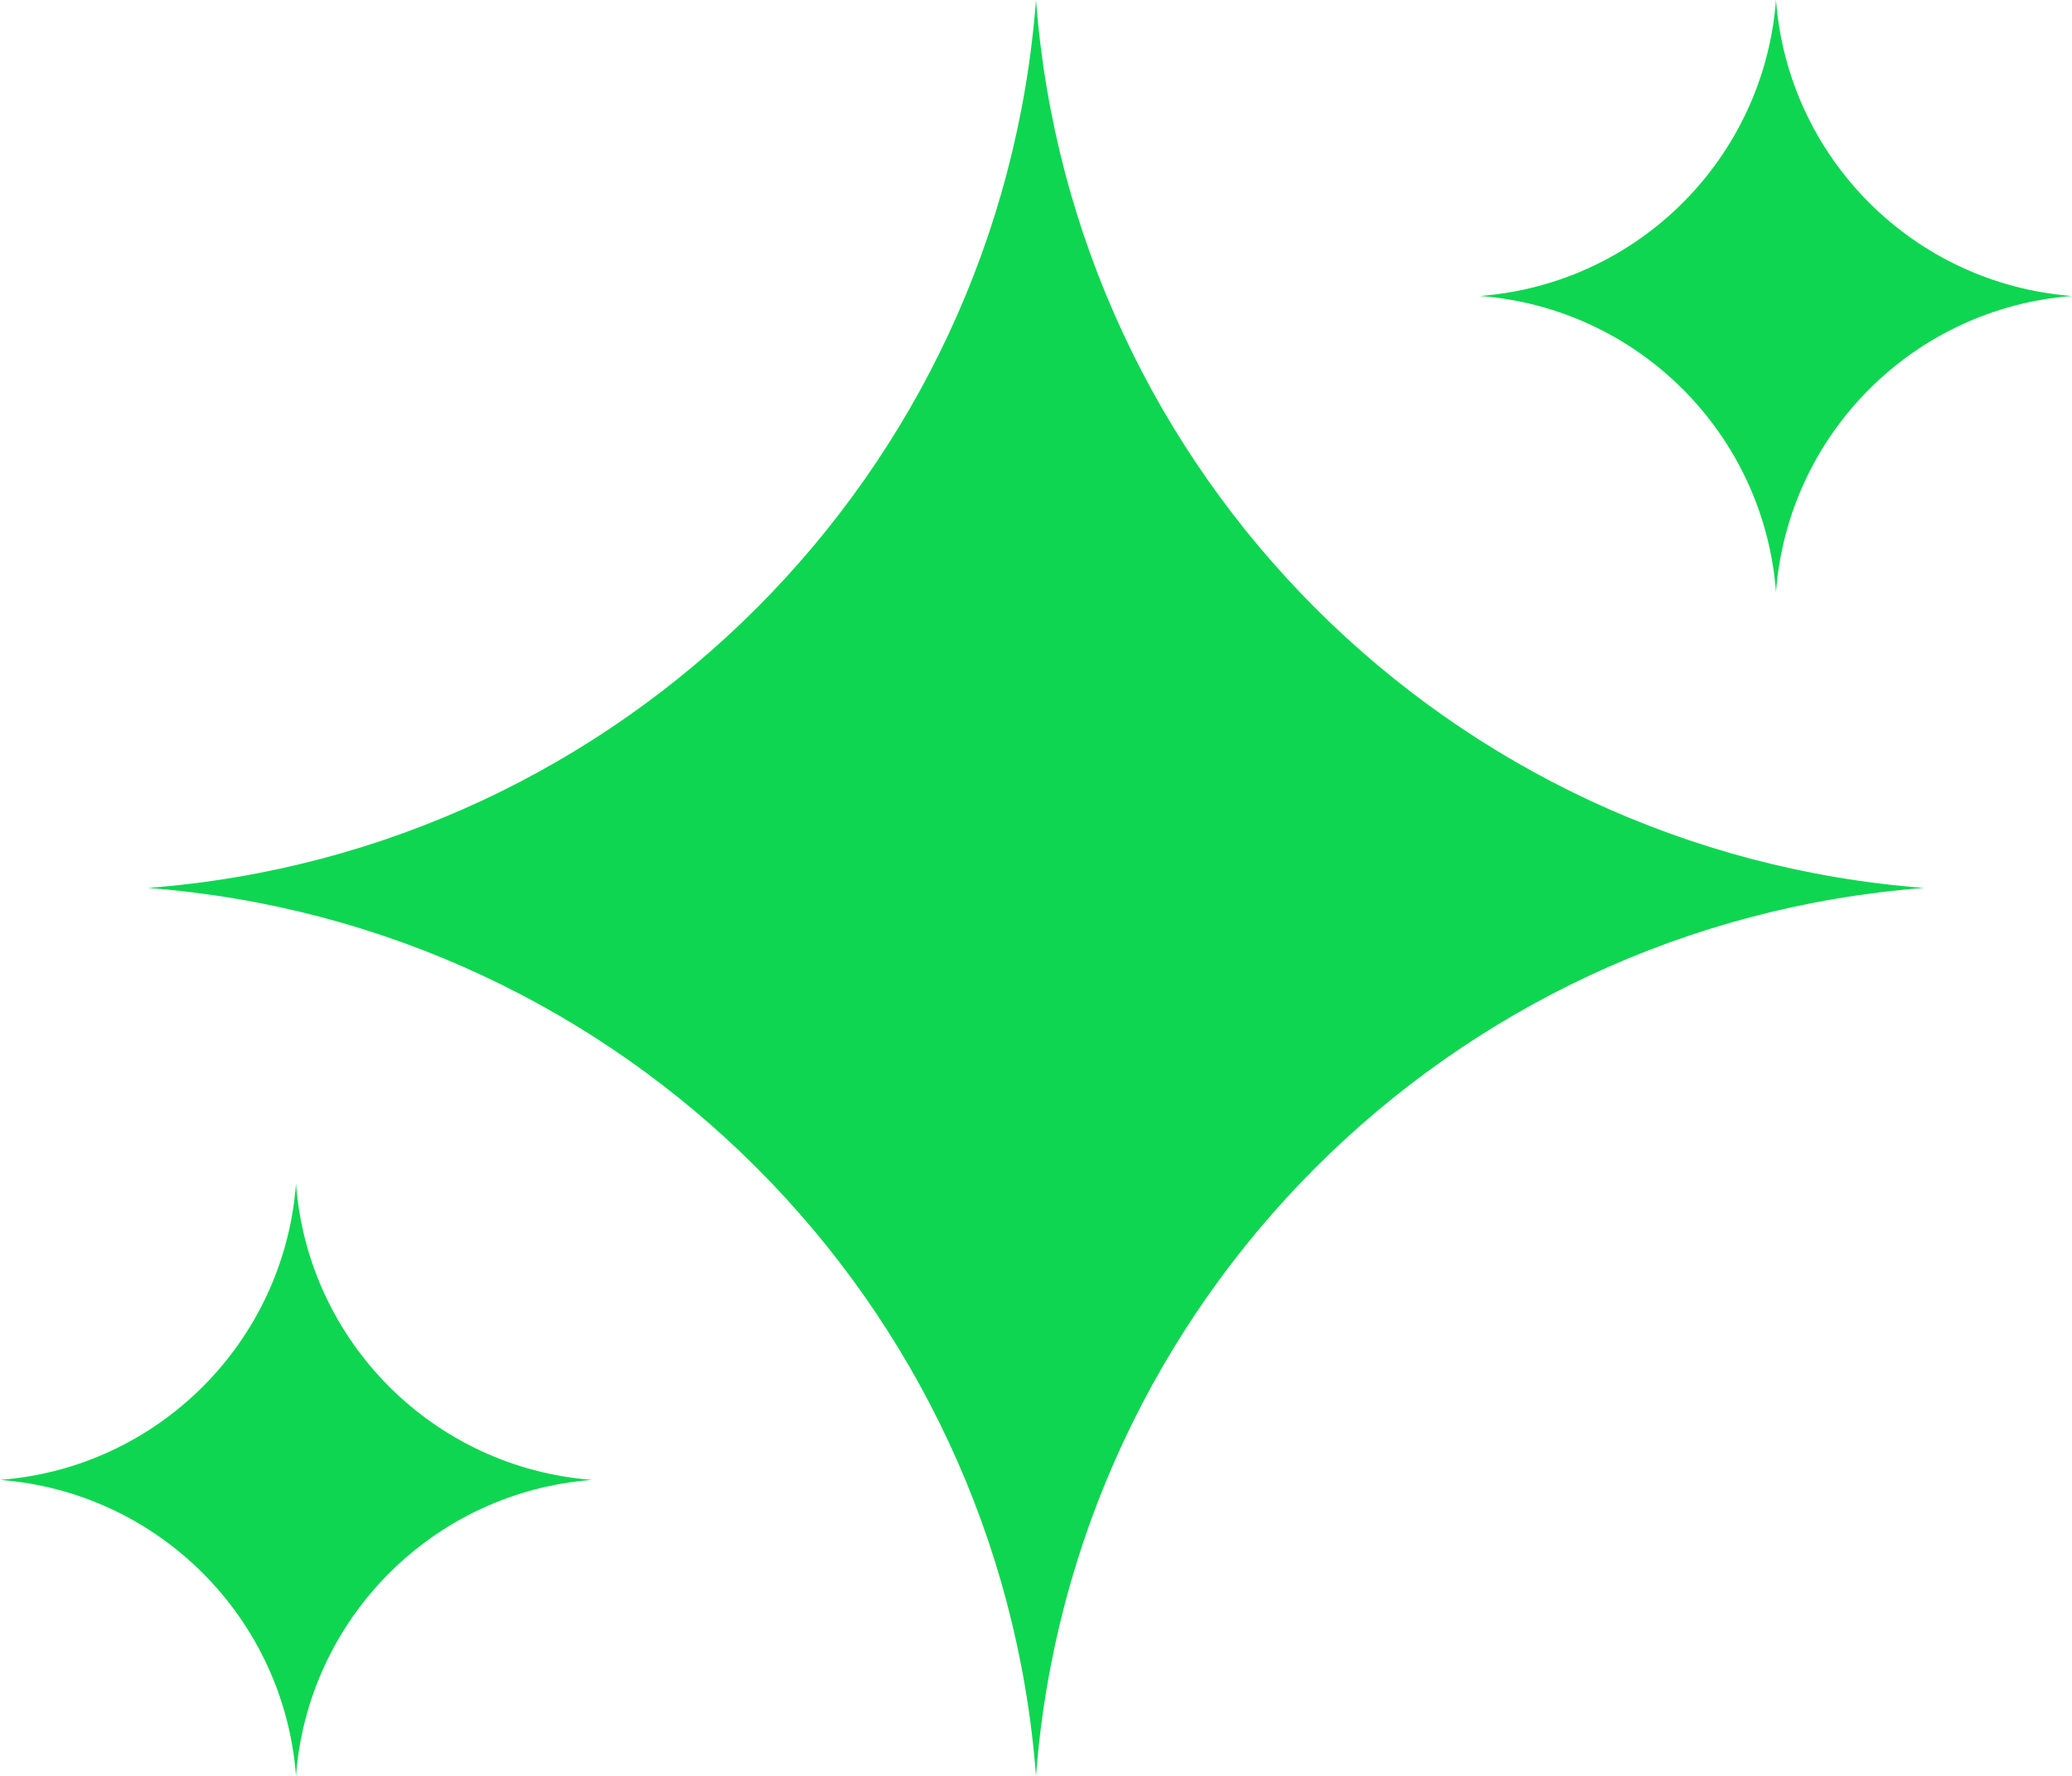 <svg width="14" height="12" viewBox="0 0 14 12" fill="none" xmlns="http://www.w3.org/2000/svg">
<path fill-rule="evenodd" clip-rule="evenodd" d="M7 12C6.755 8.793 4.207 6.245 1 6C4.207 5.755 6.755 3.207 7 0C7.245 3.207 9.793 5.755 13 6C9.793 6.245 7.245 8.793 7 12Z" fill="#0FD651"/>
<path fill-rule="evenodd" clip-rule="evenodd" d="M12 4C11.918 2.931 11.069 2.082 10 2C11.069 1.918 11.918 1.069 12 0C12.082 1.069 12.931 1.918 14 2C12.931 2.082 12.082 2.931 12 4Z" fill="#0FD651"/>
<path fill-rule="evenodd" clip-rule="evenodd" d="M2 12C1.918 10.931 1.069 10.082 0 10C1.069 9.918 1.918 9.069 2 8C2.082 9.069 2.931 9.918 4 10C2.931 10.082 2.082 10.931 2 12Z" fill="#0FD651"/>
</svg>
